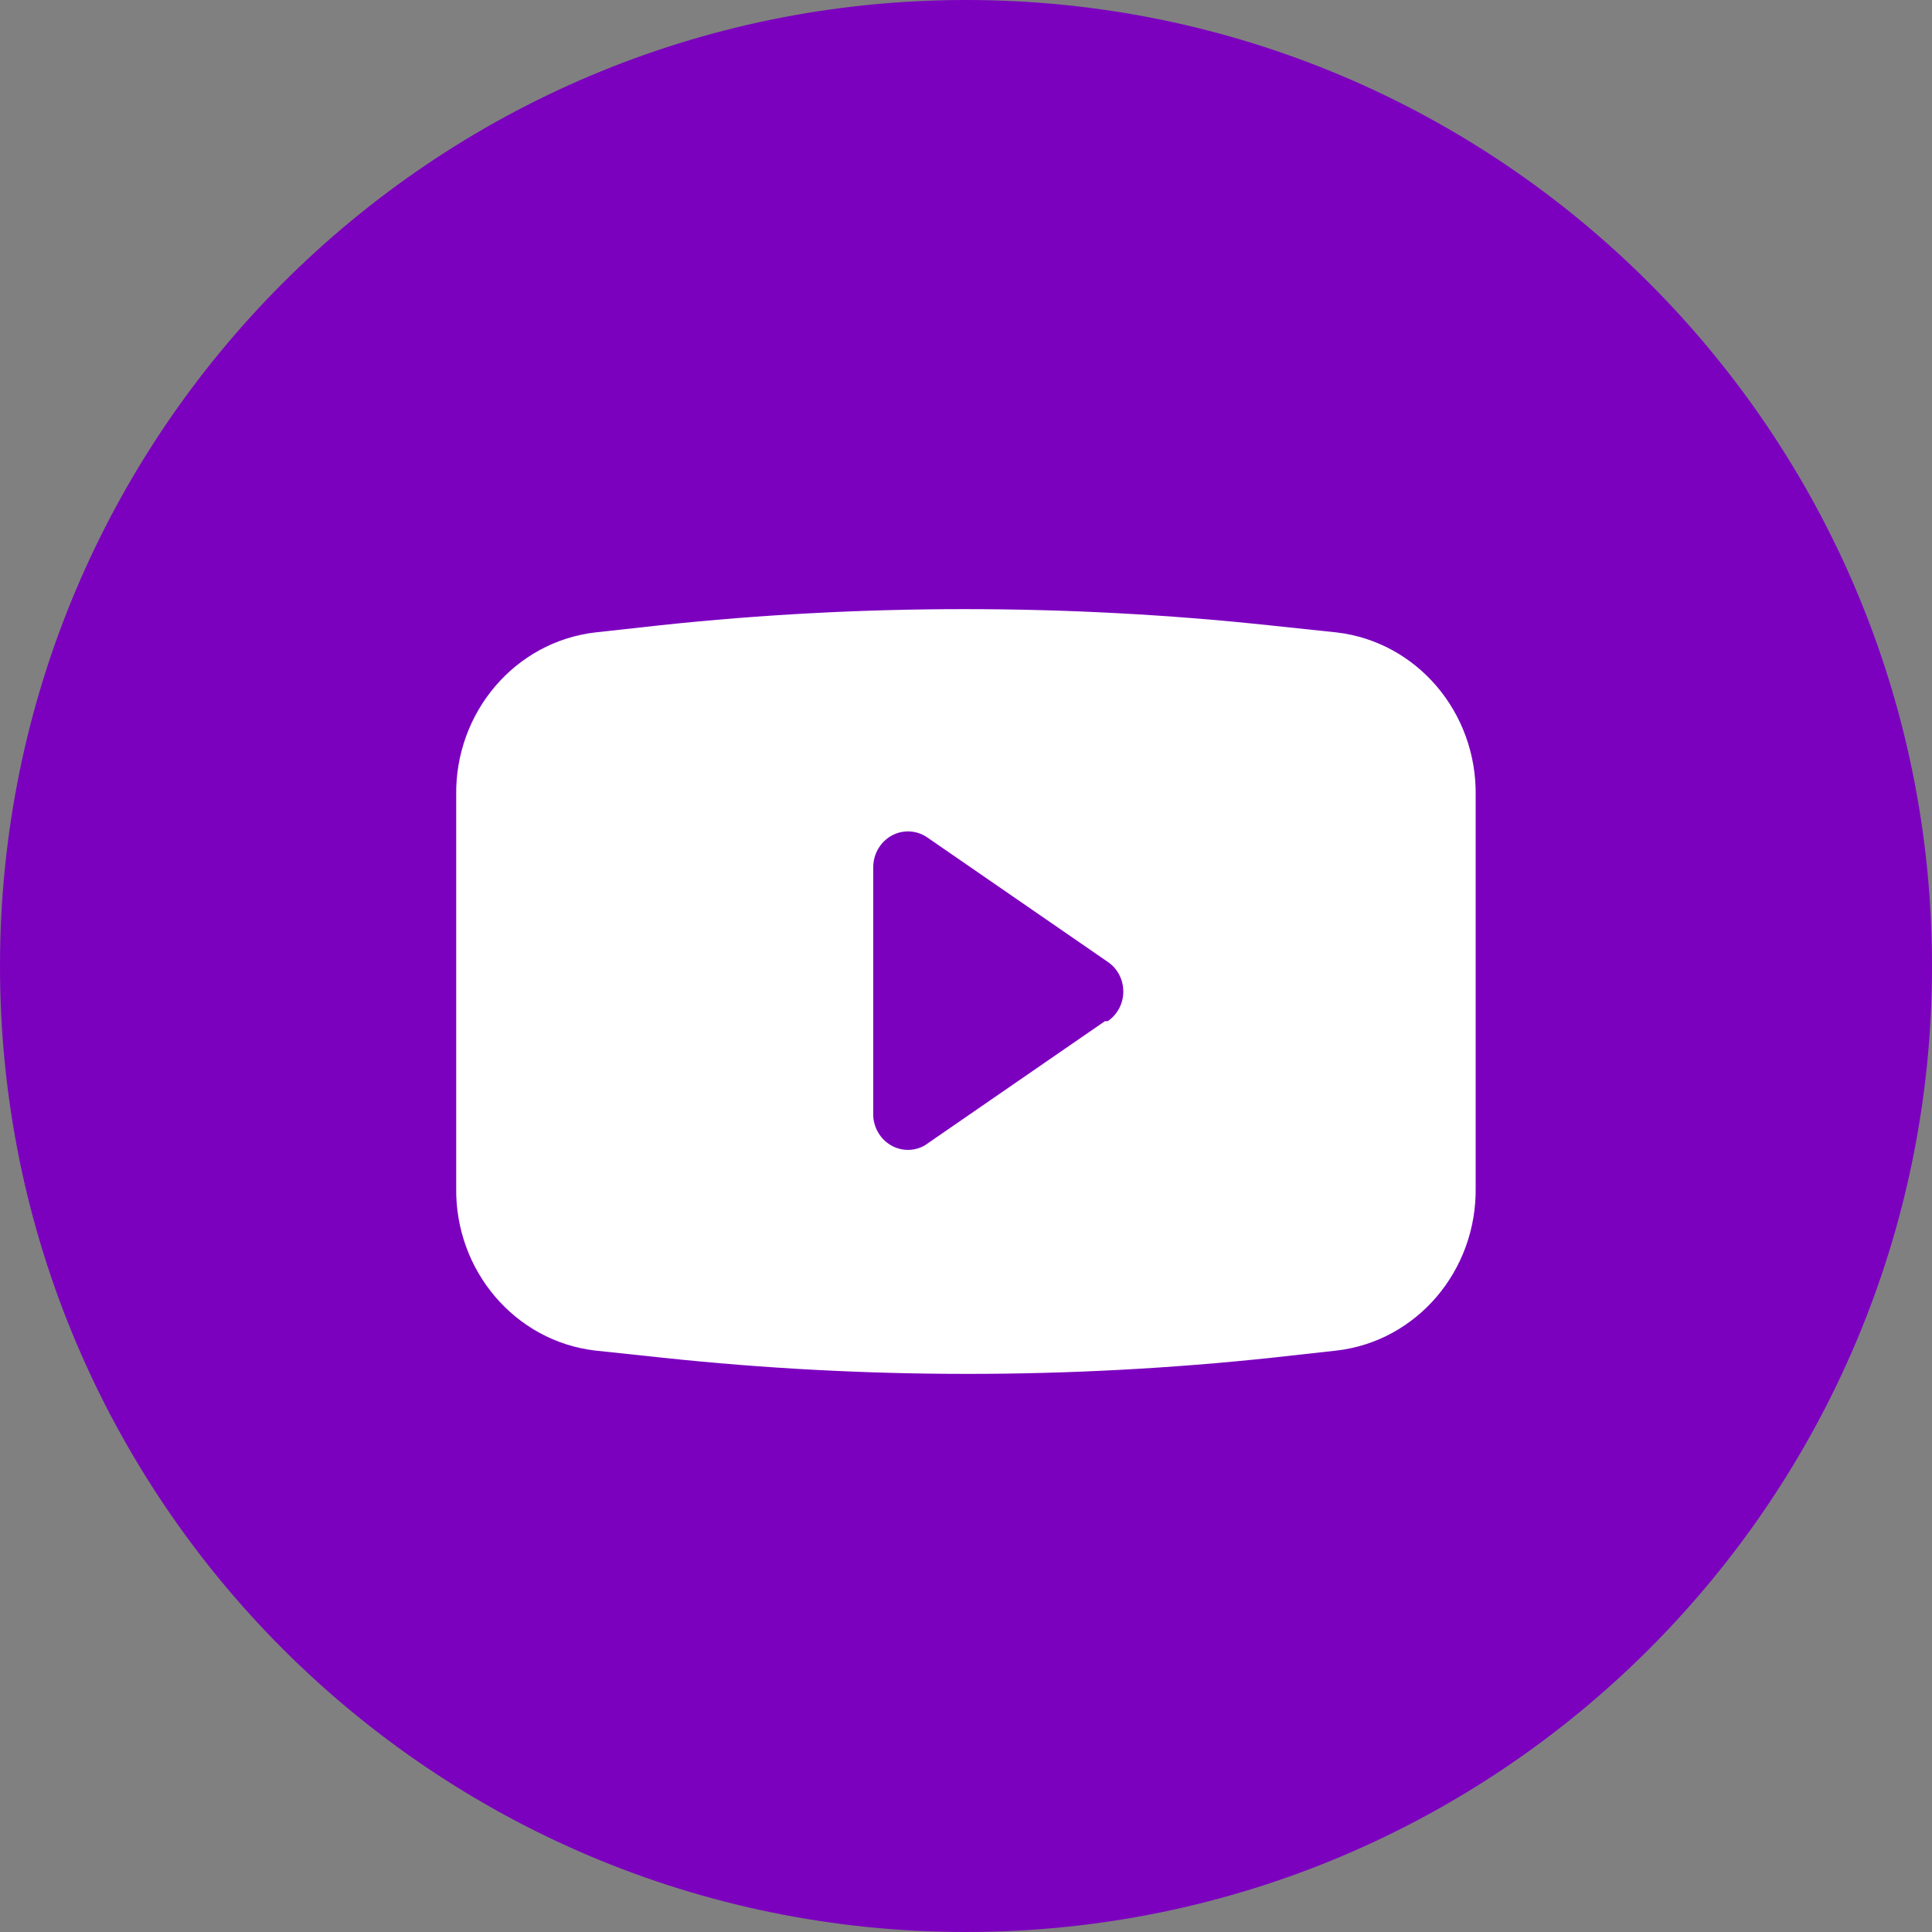 <?xml version="1.0" encoding="UTF-8"?>
<svg width="64px" height="64px" viewBox="0 0 64 64" version="1.1" xmlns="http://www.w3.org/2000/svg" xmlns:xlink="http://www.w3.org/1999/xlink">
    <rect x="0" y="0" width="64" height="64" fill="#808080" stroke="none"/>
    <title>ICON/Youtube</title>
    <g id="ICON/Youtube" stroke="none" stroke-width="1" fill="none" fill-rule="evenodd">
        <path d="M32,0 C49.674,0 64,14.326 64,32 C64,49.674 49.674,64 32,64 C14.326,64 0,49.674 0,32 C0,14.326 14.326,0 32,0 Z" id="形状" fill="#7B01BF"></path>
        <g id="Icon/Share/YouTube" transform="translate(15.111, 20.178)" fill="#FFFFFF" fill-rule="nonzero">
            <path d="M29.167,0.772 L26.926,0.535 C20.22,-0.178 13.461,-0.178 6.755,0.535 L4.606,0.772 C1.952,1.082 -0.04,3.418 0.001,6.173 L0.001,19.16 C-0.04,21.915 1.952,24.252 4.606,24.561 L6.847,24.799 C13.553,25.512 20.312,25.512 27.018,24.799 L29.167,24.561 C31.821,24.252 33.813,21.915 33.772,19.16 L33.772,6.173 C33.813,3.418 31.821,1.082 29.167,0.772 L29.167,0.772 Z M21.492,13.649 L15.52,17.767 C15.173,17.964 14.751,17.962 14.405,17.762 C14.059,17.563 13.836,17.193 13.816,16.785 L13.816,8.549 C13.817,8.11 14.053,7.707 14.429,7.501 C14.805,7.296 15.26,7.321 15.612,7.567 L21.584,11.685 C21.906,11.901 22.1,12.27 22.1,12.667 C22.1,13.063 21.906,13.432 21.584,13.649 L21.492,13.649 Z" id="YouTube"></path>
        </g>
    </g>
</svg>